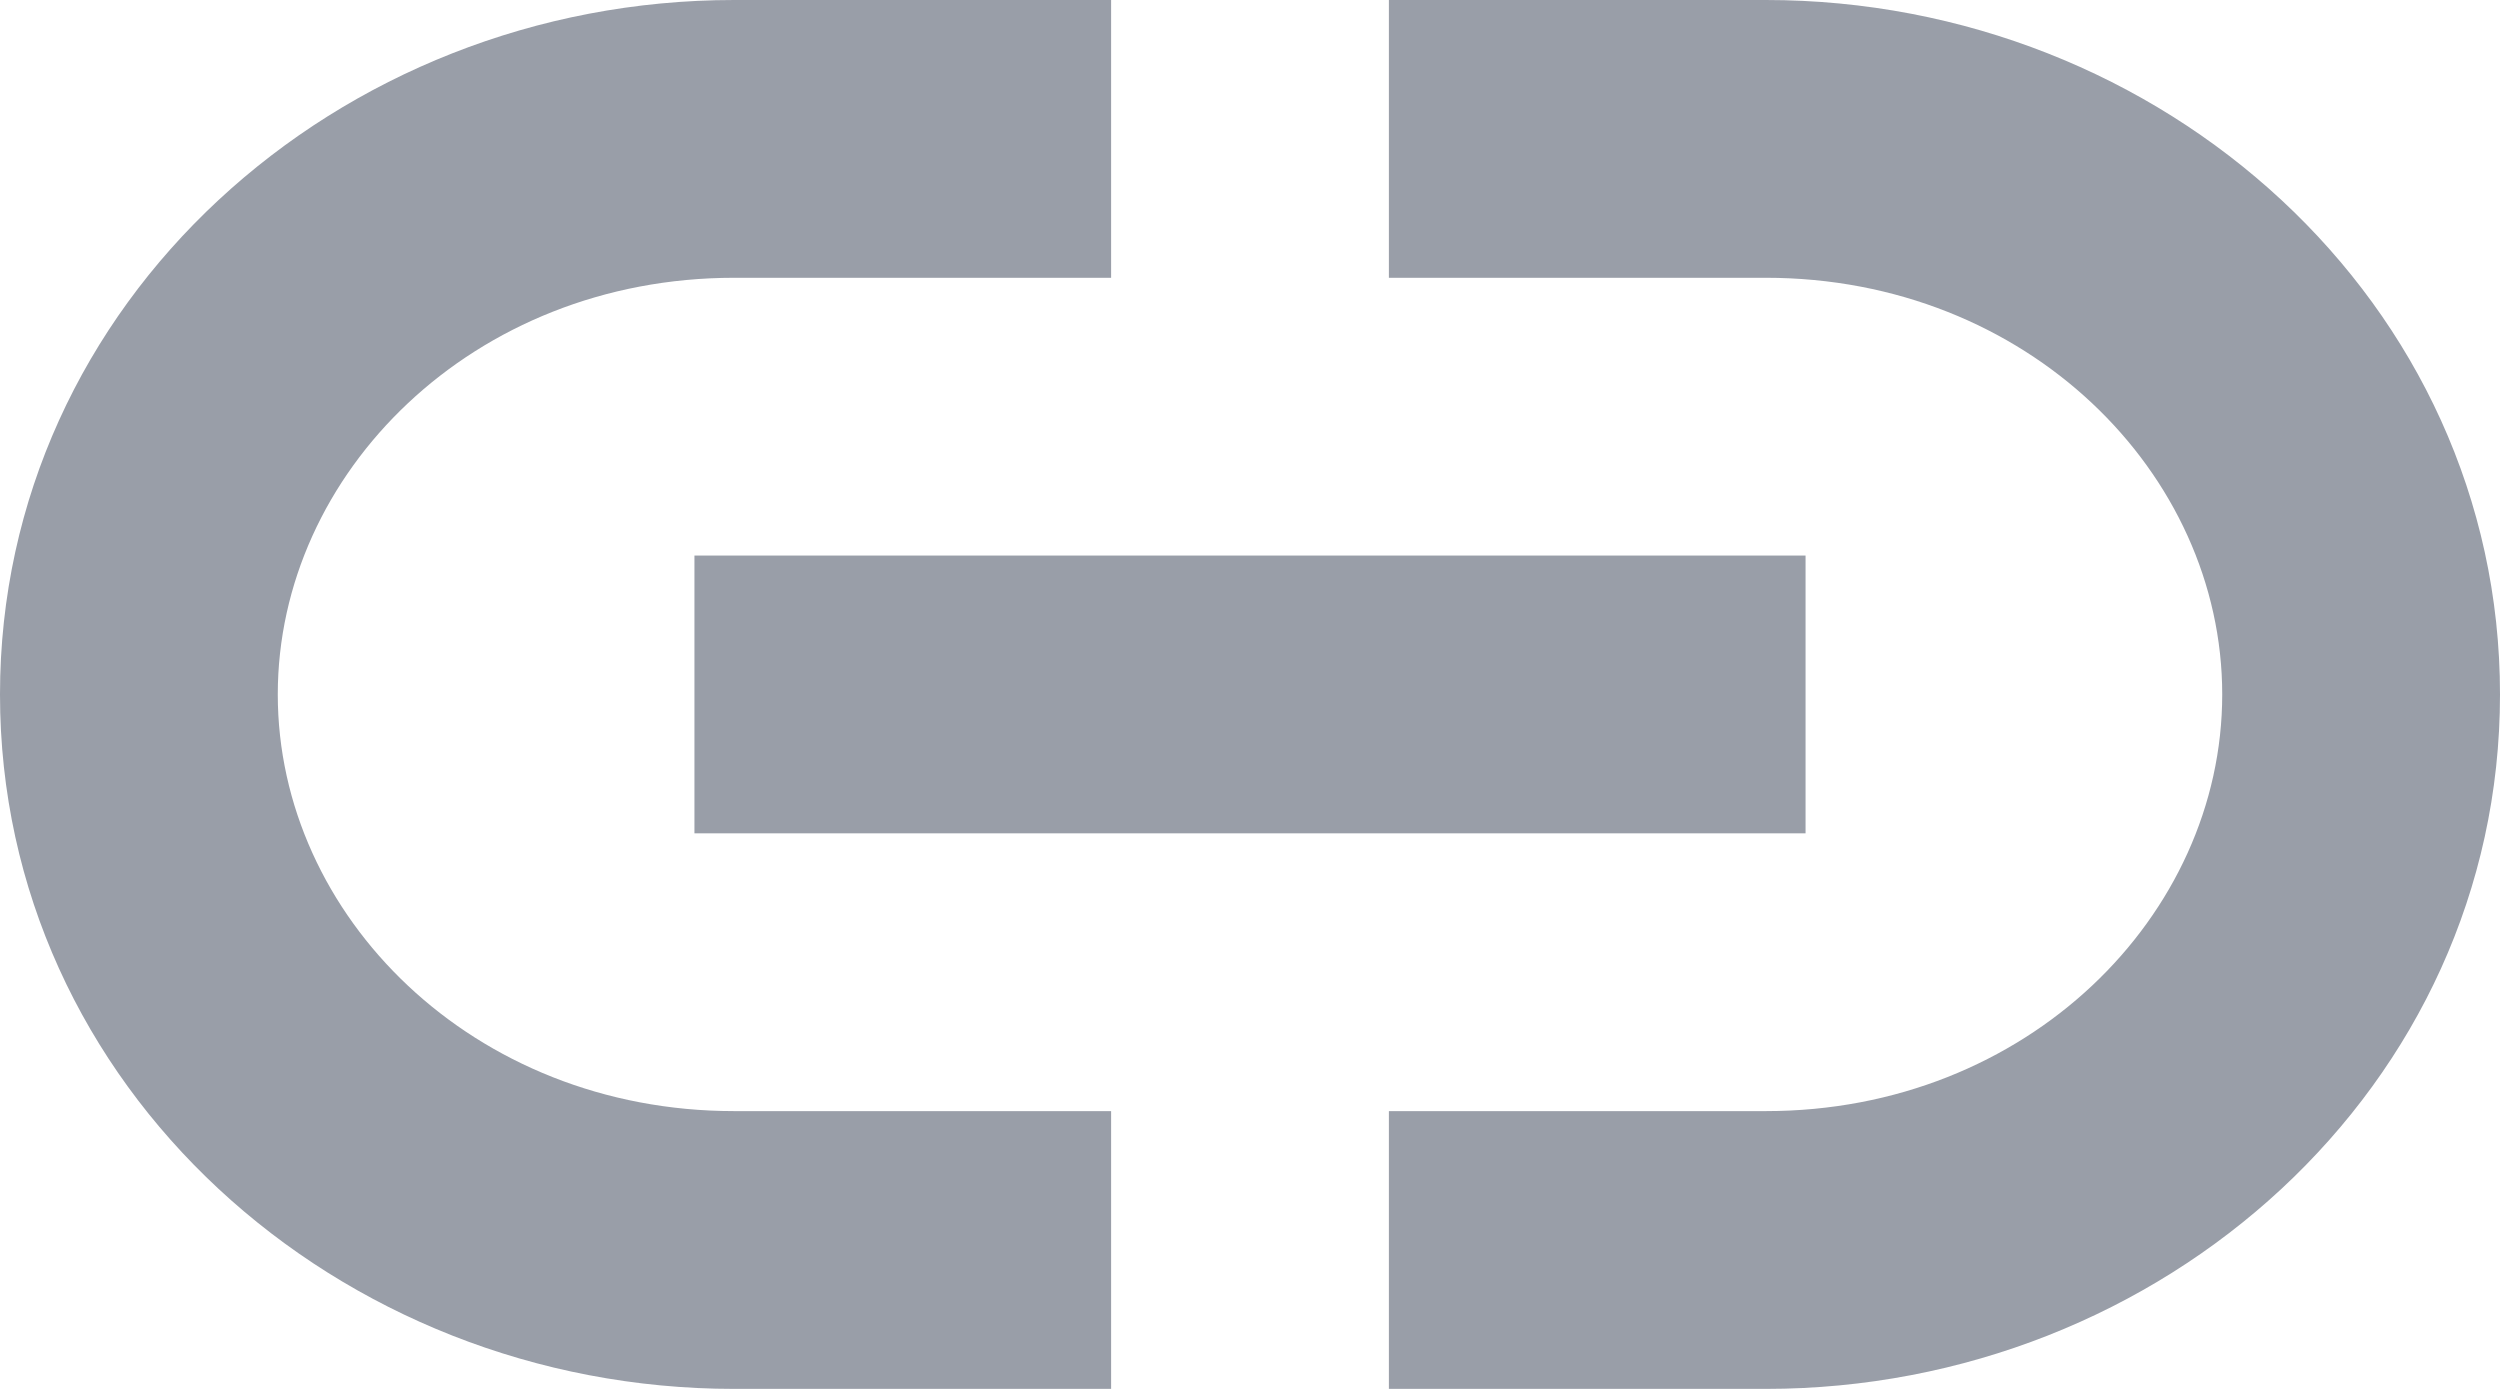 <svg width="18" height="10" viewBox="0 0 18 10" fill="none" xmlns="http://www.w3.org/2000/svg">
<path d="M5.286 10C2.433 10 0 7.825 0 5C0 2.175 2.433 0 5.286 0H8V2H5.286C3.405 2 2 3.407 2 5C2 6.593 3.405 8 5.286 8H8V10H5.286Z" fill="#999EA8"/>
<path d="M5 4H13V6H5V4Z" fill="#999EA8"/>
<path d="M18 5C18 2.175 15.567 0 12.714 0H10V2H12.714C14.595 2 16 3.407 16 5C16 6.593 14.595 8 12.714 8H10V10H12.714C15.567 10 18 7.825 18 5Z" fill="#999EA8"/>
</svg>

